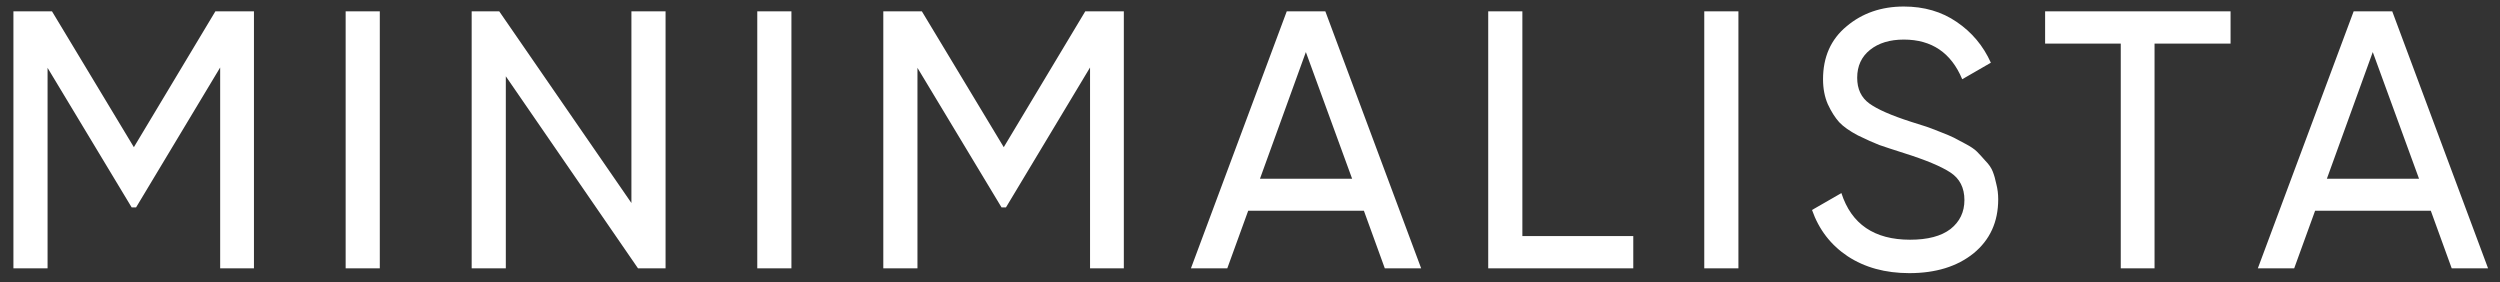 <svg width="177" height="20" viewBox="0 0 177 20" fill="none" xmlns="http://www.w3.org/2000/svg">
<rect x="0" y="0" width="177" height="20" fill="#333333" stroke="none"/>
<path d="M17.98 0.8V19H15.588V4.778L9.634 14.684H9.322L3.368 4.804V19H0.95V0.8H3.68L9.478 10.42L15.25 0.8H17.98ZM24.472 0.8H26.89V19H24.472V0.8ZM44.704 0.8H47.122V19H45.172L35.812 5.402V19H33.394V0.8H35.344L44.704 14.372V0.8ZM53.615 0.8H56.033V19H53.615V0.8ZM79.567 0.8V19H77.175V4.778L71.222 14.684H70.909L64.956 4.804V19H62.538V0.8H65.267L71.066 10.42L76.838 0.8H79.567ZM98.045 19L96.563 14.918H88.373L86.891 19H84.317L91.103 0.8H93.833L100.619 19H98.045ZM89.205 12.656H95.731L92.455 3.686L89.205 12.656ZM107.784 16.712H115.636V19H105.366V0.8H107.784V16.712ZM120.662 0.8H123.08V19H120.662V0.8ZM135.181 19.338C133.482 19.338 132.026 18.939 130.813 18.142C129.617 17.345 128.776 16.253 128.291 14.866L130.371 13.67C131.081 15.871 132.702 16.972 135.233 16.972C136.481 16.972 137.434 16.721 138.093 16.218C138.751 15.698 139.081 15.013 139.081 14.164C139.081 13.297 138.751 12.647 138.093 12.214C137.434 11.781 136.333 11.321 134.791 10.836C134.028 10.593 133.447 10.403 133.049 10.264C132.65 10.108 132.147 9.883 131.541 9.588C130.951 9.276 130.509 8.964 130.215 8.652C129.92 8.323 129.651 7.898 129.409 7.378C129.183 6.858 129.071 6.269 129.071 5.61C129.071 4.033 129.625 2.785 130.735 1.866C131.844 0.93 133.196 0.462 134.791 0.462C136.229 0.462 137.477 0.826 138.535 1.554C139.609 2.282 140.415 3.244 140.953 4.44L138.925 5.61C138.145 3.738 136.767 2.802 134.791 2.802C133.803 2.802 133.005 3.045 132.399 3.53C131.792 4.015 131.489 4.674 131.489 5.506C131.489 6.303 131.775 6.91 132.347 7.326C132.919 7.742 133.907 8.175 135.311 8.626C135.813 8.782 136.169 8.895 136.377 8.964C136.585 9.033 136.905 9.155 137.339 9.328C137.789 9.501 138.119 9.64 138.327 9.744C138.535 9.848 138.812 9.995 139.159 10.186C139.523 10.377 139.791 10.559 139.965 10.732C140.138 10.905 140.337 11.122 140.563 11.382C140.805 11.625 140.979 11.876 141.083 12.136C141.187 12.396 141.273 12.699 141.343 13.046C141.429 13.375 141.473 13.731 141.473 14.112C141.473 15.707 140.892 16.981 139.731 17.934C138.569 18.87 137.053 19.338 135.181 19.338ZM157.924 0.8V3.088H152.542V19H150.15V3.088H144.794V0.8H157.924ZM173.582 19L172.1 14.918H163.91L162.428 19H159.854L166.64 0.8H169.37L176.156 19H173.582ZM164.742 12.656H171.268L167.992 3.686L164.742 12.656Z" fill="white"/>
</svg>
